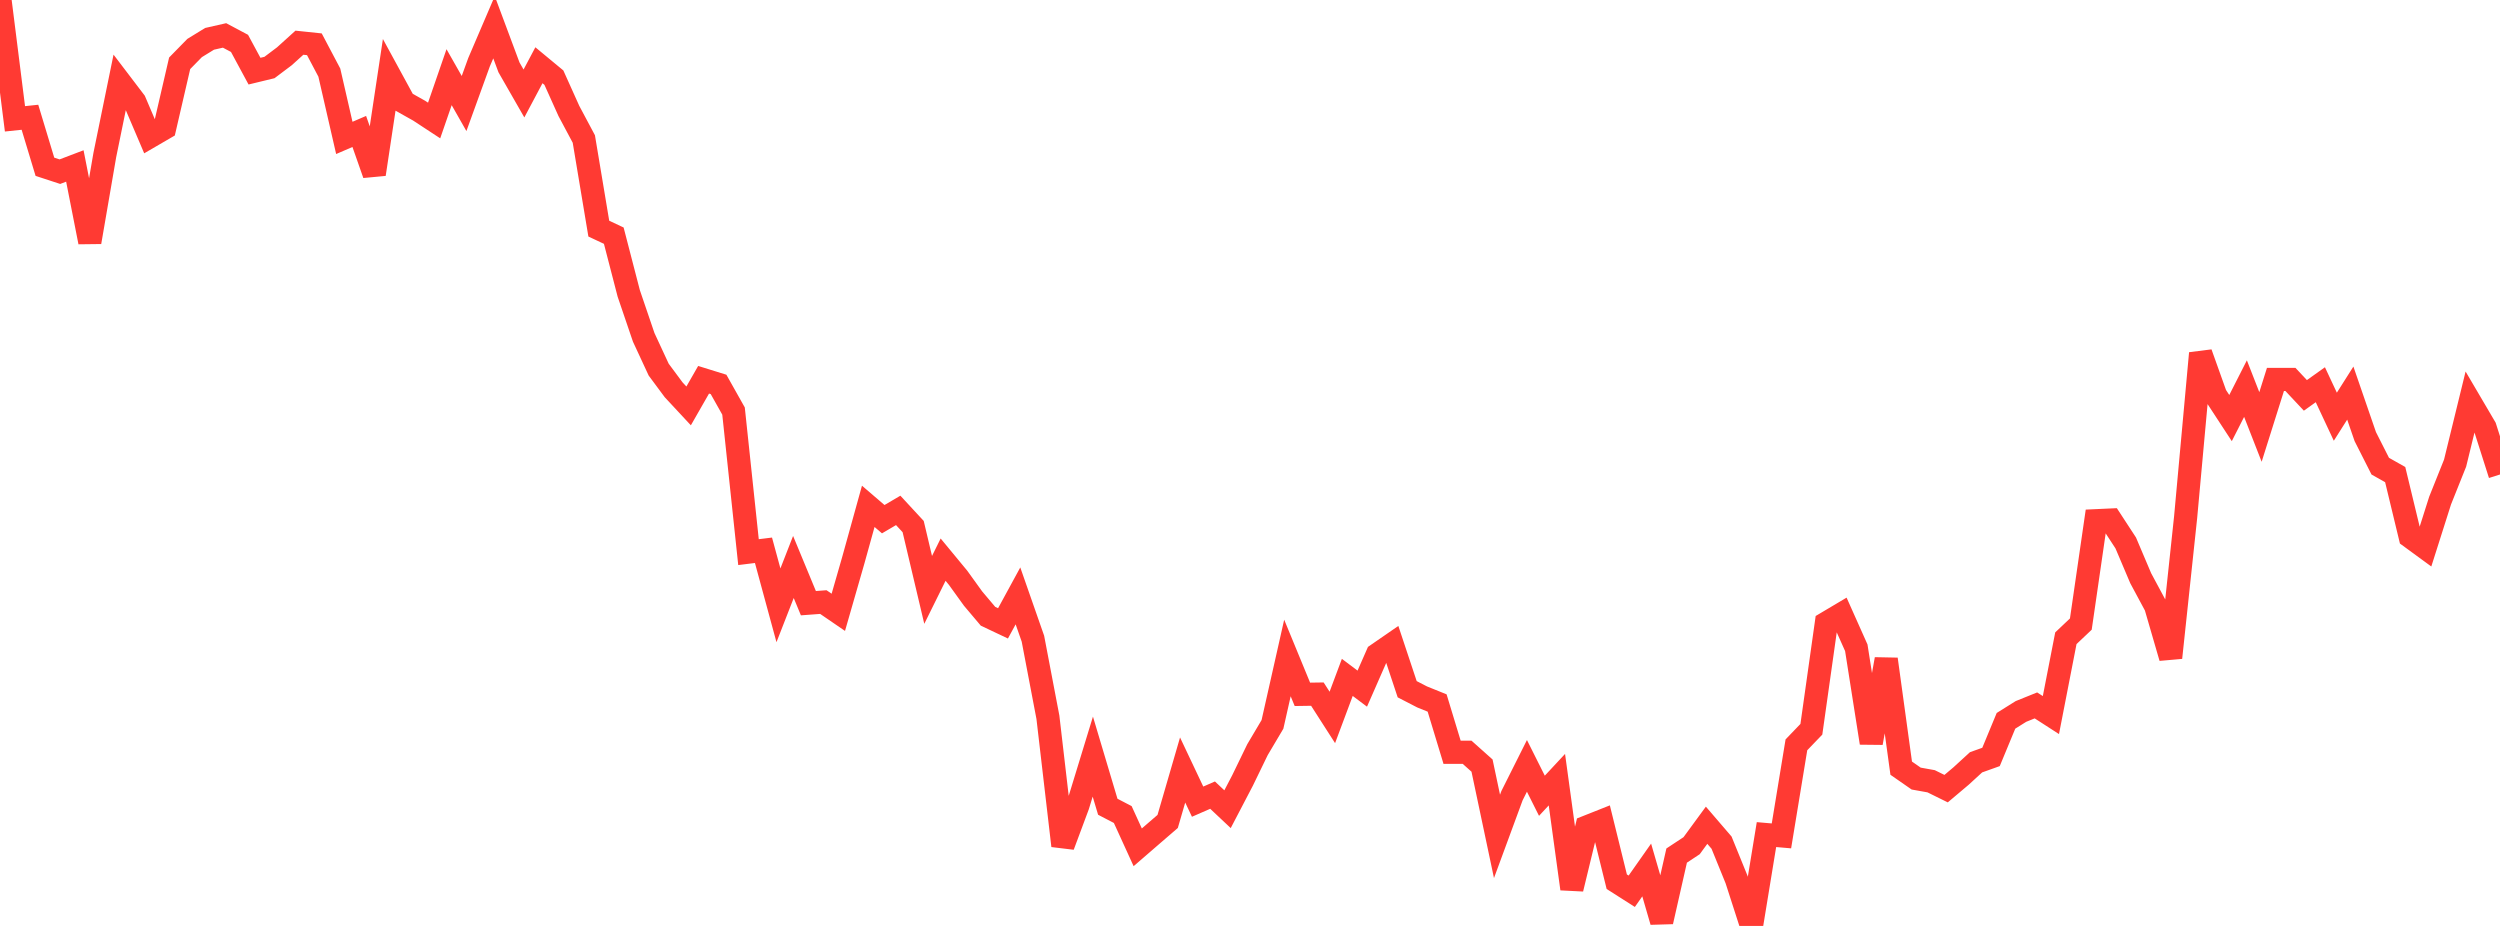 <?xml version="1.0" standalone="no"?>
<!DOCTYPE svg PUBLIC "-//W3C//DTD SVG 1.1//EN" "http://www.w3.org/Graphics/SVG/1.1/DTD/svg11.dtd">

<svg width="135" height="50" viewBox="0 0 135 50" preserveAspectRatio="none" 
  xmlns="http://www.w3.org/2000/svg"
  xmlns:xlink="http://www.w3.org/1999/xlink">


<polyline points="0.0, 0.0 0.808, 6.417 1.617, 6.332 2.425, 9.005 3.234, 9.27 4.042, 8.962 4.85, 13.072 5.659, 8.374 6.467, 4.424 7.275, 5.486 8.084, 7.383 8.892, 6.913 9.701, 3.418 10.509, 2.593 11.317, 2.097 12.126, 1.913 12.934, 2.343 13.743, 3.842 14.551, 3.646 15.359, 3.038 16.168, 2.306 16.976, 2.391 17.784, 3.921 18.593, 7.447 19.401, 7.099 20.21, 9.406 21.018, 4.04 21.826, 5.523 22.635, 5.977 23.443, 6.507 24.251, 4.167 25.06, 5.591 25.868, 3.36 26.677, 1.472 27.485, 3.638 28.293, 5.048 29.102, 3.524 29.91, 4.193 30.719, 5.991 31.527, 7.506 32.335, 12.346 33.144, 12.726 33.952, 15.844 34.76, 18.217 35.569, 19.96 36.377, 21.049 37.186, 21.919 37.994, 20.507 38.802, 20.758 39.611, 22.197 40.419, 29.815 41.228, 29.715 42.036, 32.687 42.844, 30.617 43.653, 32.572 44.461, 32.512 45.269, 33.065 46.078, 30.253 46.886, 27.342 47.695, 28.036 48.503, 27.561 49.311, 28.435 50.12, 31.855 50.928, 30.221 51.737, 31.201 52.545, 32.322 53.353, 33.279 54.162, 33.662 54.97, 32.178 55.778, 34.49 56.587, 38.732 57.395, 45.669 58.204, 43.499 59.012, 40.857 59.82, 43.564 60.629, 43.985 61.437, 45.755 62.246, 45.055 63.054, 44.358 63.862, 41.58 64.671, 43.29 65.479, 42.937 66.287, 43.697 67.096, 42.148 67.904, 40.483 68.713, 39.117 69.521, 35.531 70.329, 37.494 71.138, 37.482 71.946, 38.741 72.754, 36.579 73.563, 37.187 74.371, 35.346 75.18, 34.788 75.988, 37.218 76.796, 37.635 77.605, 37.962 78.413, 40.624 79.222, 40.621 80.03, 41.342 80.838, 45.165 81.647, 42.969 82.455, 41.357 83.263, 42.971 84.072, 42.102 84.88, 47.996 85.689, 44.656 86.497, 44.335 87.305, 47.612 88.114, 48.128 88.922, 46.979 89.731, 49.767 90.539, 46.201 91.347, 45.668 92.156, 44.563 92.964, 45.503 93.772, 47.49 94.581, 50.0 95.389, 45.068 96.198, 45.138 97.006, 40.221 97.814, 39.38 98.623, 33.648 99.431, 33.168 100.24, 34.98 101.048, 40.116 101.856, 35.597 102.665, 41.481 103.473, 42.043 104.281, 42.188 105.09, 42.587 105.898, 41.905 106.707, 41.164 107.515, 40.875 108.323, 38.924 109.132, 38.418 109.94, 38.092 110.749, 38.614 111.557, 34.465 112.365, 33.7 113.174, 28.119 113.982, 28.082 114.79, 29.32 115.599, 31.226 116.407, 32.729 117.216, 35.514 118.024, 27.927 118.832, 19.076 119.641, 21.34 120.449, 22.576 121.257, 20.985 122.066, 23.056 122.874, 20.49 123.683, 20.489 124.491, 21.351 125.299, 20.775 126.108, 22.503 126.916, 21.227 127.725, 23.576 128.533, 25.172 129.341, 25.629 130.15, 28.982 130.958, 29.573 131.766, 27.031 132.575, 25.009 133.383, 21.706 134.192, 23.083 135.0, 25.622" fill="none" stroke="#ff3a33" stroke-width="1.25"/>

</svg>